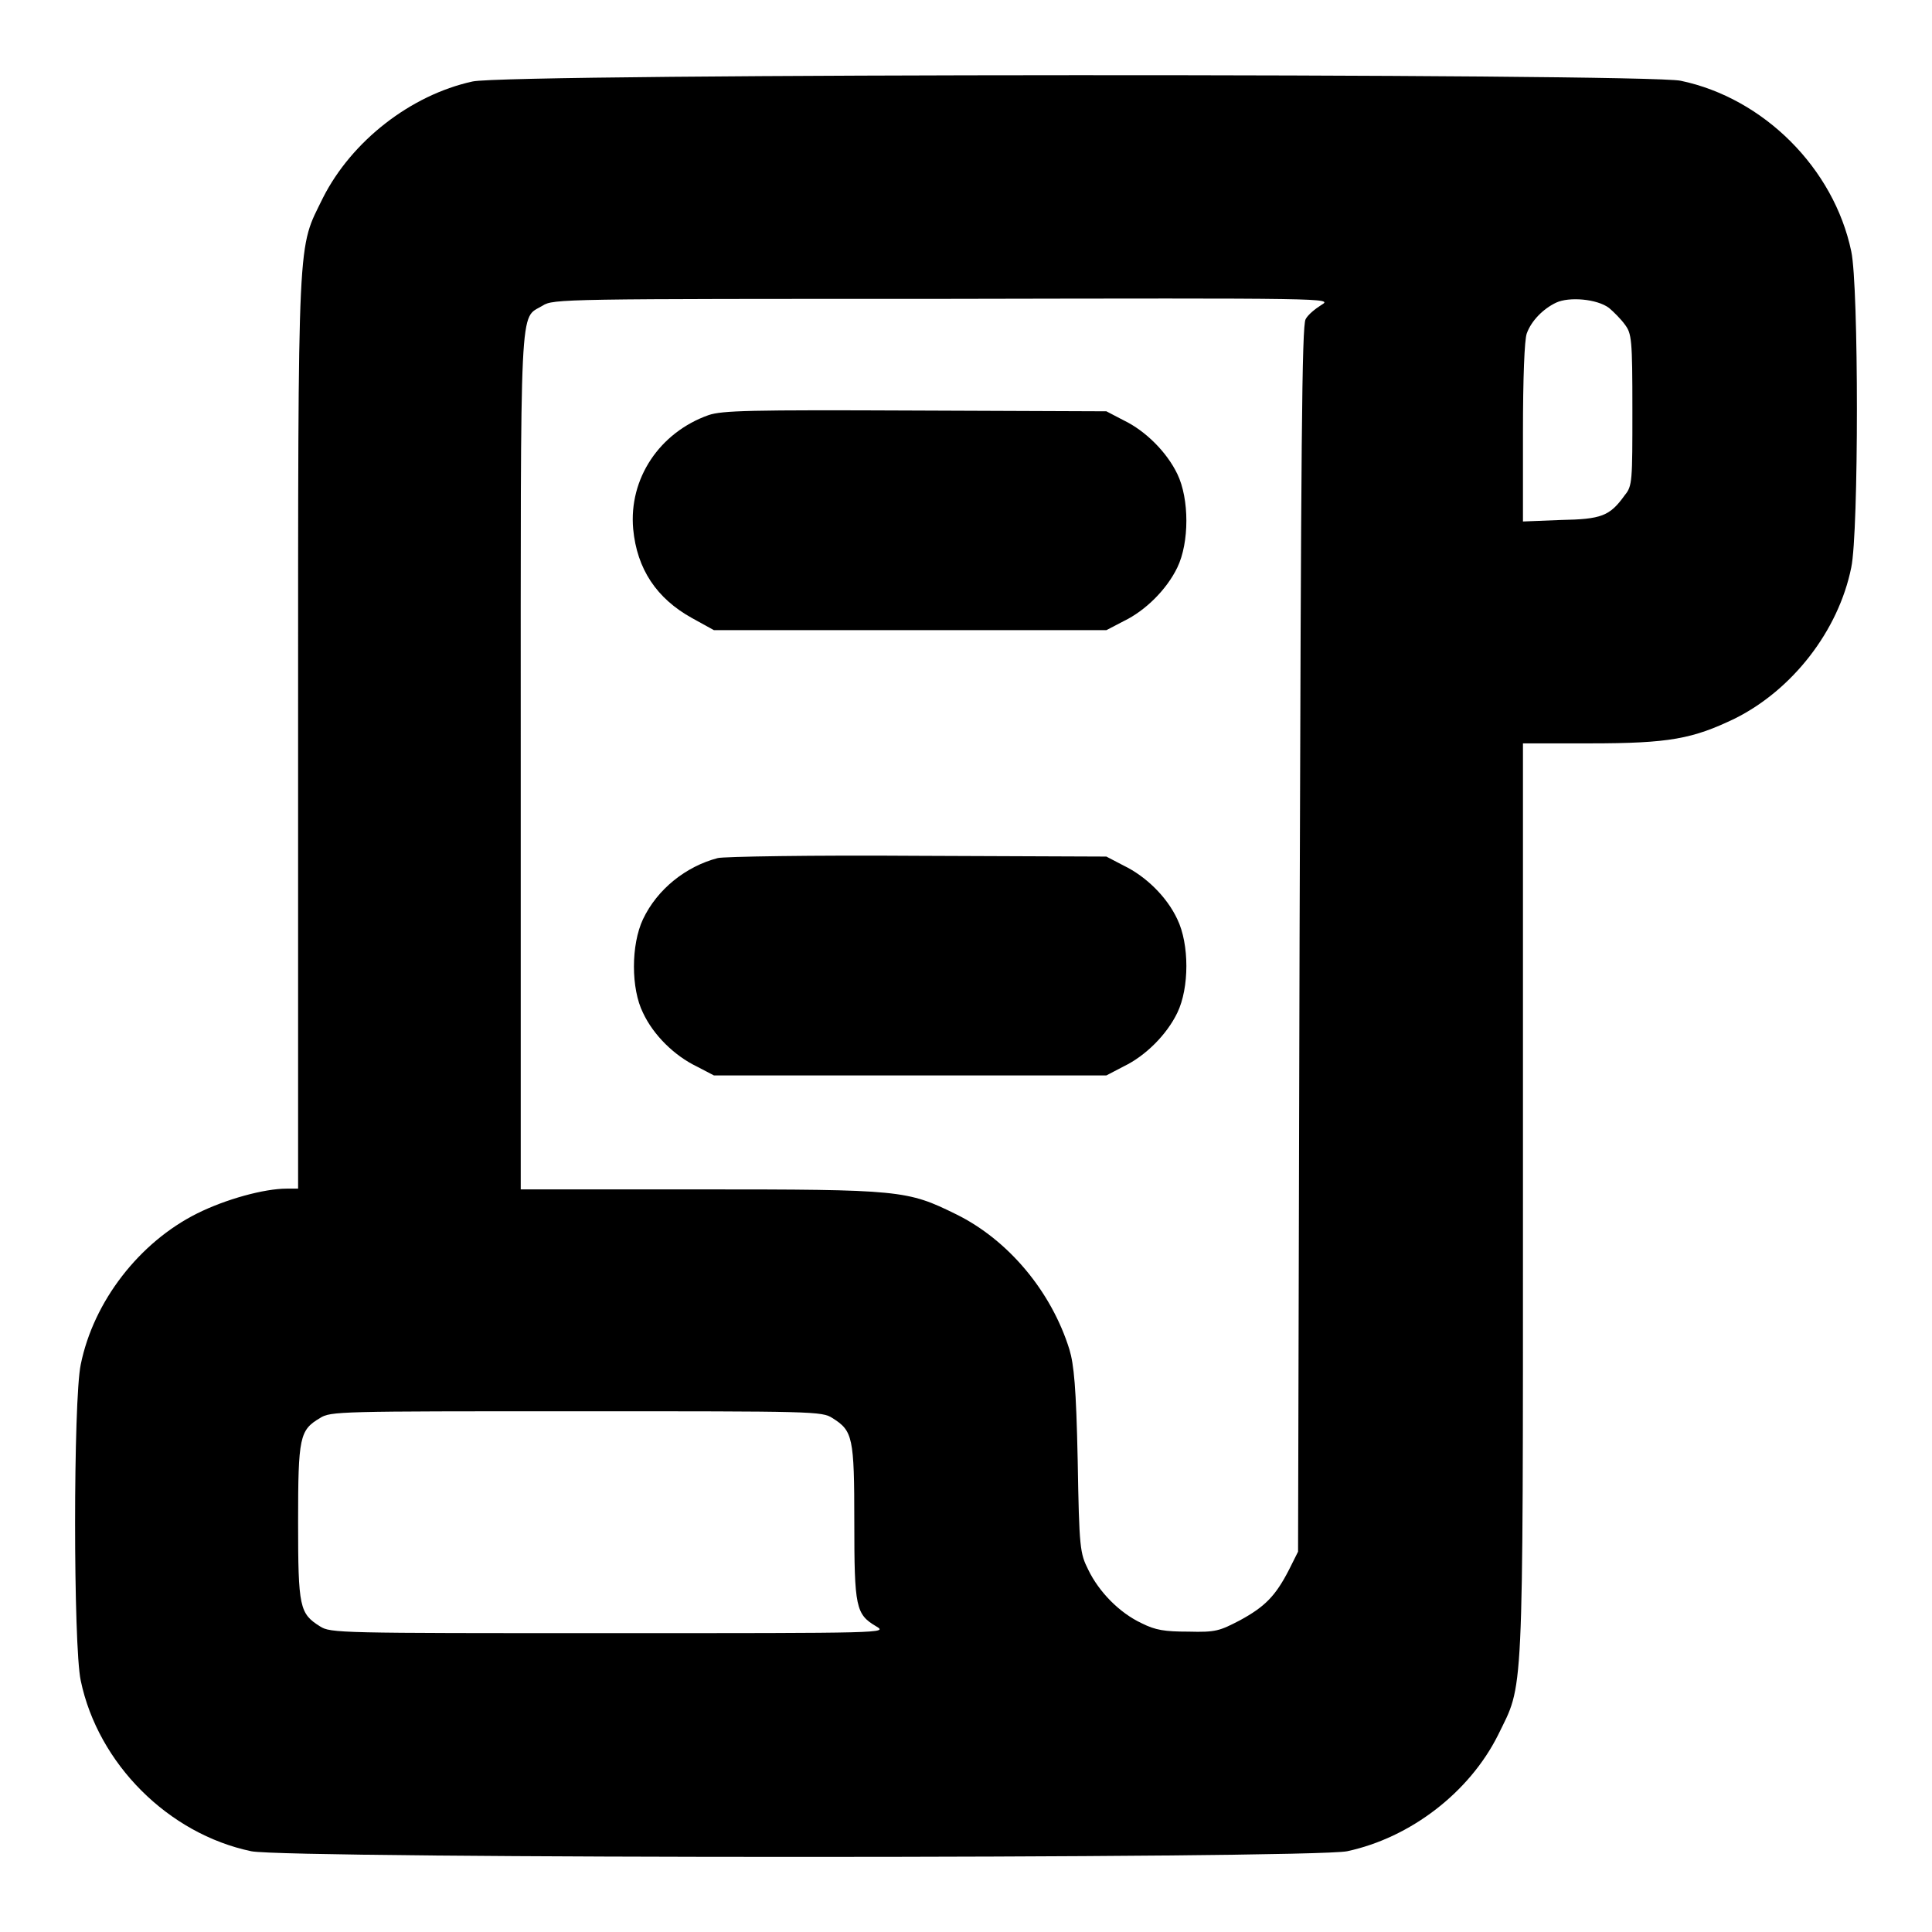 <?xml version="1.0" encoding="utf-8"?>
<!-- Svg Vector Icons : http://www.onlinewebfonts.com/icon -->
<!DOCTYPE svg PUBLIC "-//W3C//DTD SVG 1.1//EN" "http://www.w3.org/Graphics/SVG/1.1/DTD/svg11.dtd">
<svg version="1.1" xmlns="http://www.w3.org/2000/svg" xmlns:xlink="http://www.w3.org/1999/xlink" x="0px" y="0px" viewBox="0 0 256 256" enable-background="new 0 0 256 256" xml:space="preserve">
<g><g><g><path fill="#000000" d="M62.6,10.8c-8.2,1.8-16,7.9-19.8,15.4c-3.4,7-3.3,3.3-3.3,70.8v60.5h-1.5c-3,0-8.1,1.4-11.9,3.3c-7.6,3.8-13.7,11.6-15.4,20c-1,4.7-1,37.3,0,41.9c2.3,11,11.6,20.3,22.6,22.6c4.8,1,140.3,1,145.2,0c8.4-1.8,16.2-7.8,20-15.4c3.4-7,3.3-3.3,3.3-70.9V98.5h8.9c10.5,0,13.6-0.6,19.2-3.3c7.6-3.8,13.7-11.6,15.4-20c1-4.7,1-37.3,0-41.9c-2.3-11-11.6-20.3-22.6-22.6C218,9.7,67.2,9.7,62.6,10.8z M175.1,40.4c-0.8,0.5-1.8,1.3-2.1,1.9c-0.5,0.9-0.6,16.4-0.8,82.2l-0.2,81.1l-1.2,2.4c-1.8,3.5-3.2,4.9-6.5,6.7c-2.7,1.4-3.2,1.6-6.8,1.5c-3.2,0-4.4-0.2-6.2-1.1c-3-1.4-5.7-4.2-7.1-7.1c-1.1-2.2-1.2-2.8-1.4-14.5c-0.2-9.7-0.5-12.7-1.1-14.7c-2.4-7.7-8.1-14.5-15-17.9c-6.5-3.2-7.3-3.3-34-3.3H69v-56.7c0-62.6-0.2-58.5,2.9-60.4c1.4-0.9,2.7-0.9,53.1-0.9C176.3,39.5,176.6,39.5,175.1,40.4z M213.2,40.8c0.6,0.5,1.6,1.5,2.1,2.2c0.9,1.2,1,1.9,1,11.3c0,9.4,0,10.1-1,11.3c-2,2.8-3.1,3.2-8.5,3.3l-5,0.2V57.3c0-7.2,0.2-12.3,0.5-13.1c0.6-1.7,2.2-3.3,3.9-4.1C207.9,39.3,211.6,39.6,213.2,40.8z M110.3,187.9c2.7,1.7,2.9,2.5,2.9,13.8c0,11.3,0.2,12.2,2.9,13.8c1.5,0.9,1.4,0.9-35.4,0.9c-35.8,0-36.9,0-38.3-0.9c-2.7-1.7-2.9-2.5-2.9-13.8c0-11.3,0.2-12.2,2.9-13.8c1.4-0.9,2.5-0.9,34-0.9S108.9,187,110.3,187.9z"/><path fill="#000000" d="M93.9,55c-6.5,2.3-10.6,8.4-10,15.1c0.5,5.3,3.1,9.2,7.8,11.8l2.9,1.6h26h26l2.3-1.2c2.9-1.4,5.7-4.2,7.1-7.1c1.6-3.3,1.6-9.1,0-12.4c-1.4-2.9-4.2-5.7-7.1-7.1l-2.3-1.2l-25.3-0.1C99.2,54.3,95.7,54.4,93.9,55z"/><path fill="#000000" d="M95.1,113.7c-4.2,1.1-8,4.1-9.9,8.1c-1.6,3.4-1.6,9.2,0,12.4c1.4,3,4.2,5.7,7.1,7.1l2.3,1.2h26h26l2.3-1.2c2.9-1.4,5.7-4.2,7.1-7.1c1.6-3.3,1.6-9.1,0-12.4c-1.4-3-4.2-5.7-7.1-7.1l-2.3-1.2l-25.1-0.1C107.7,113.3,95.8,113.5,95.1,113.7z"/></g></g></g>
</svg>